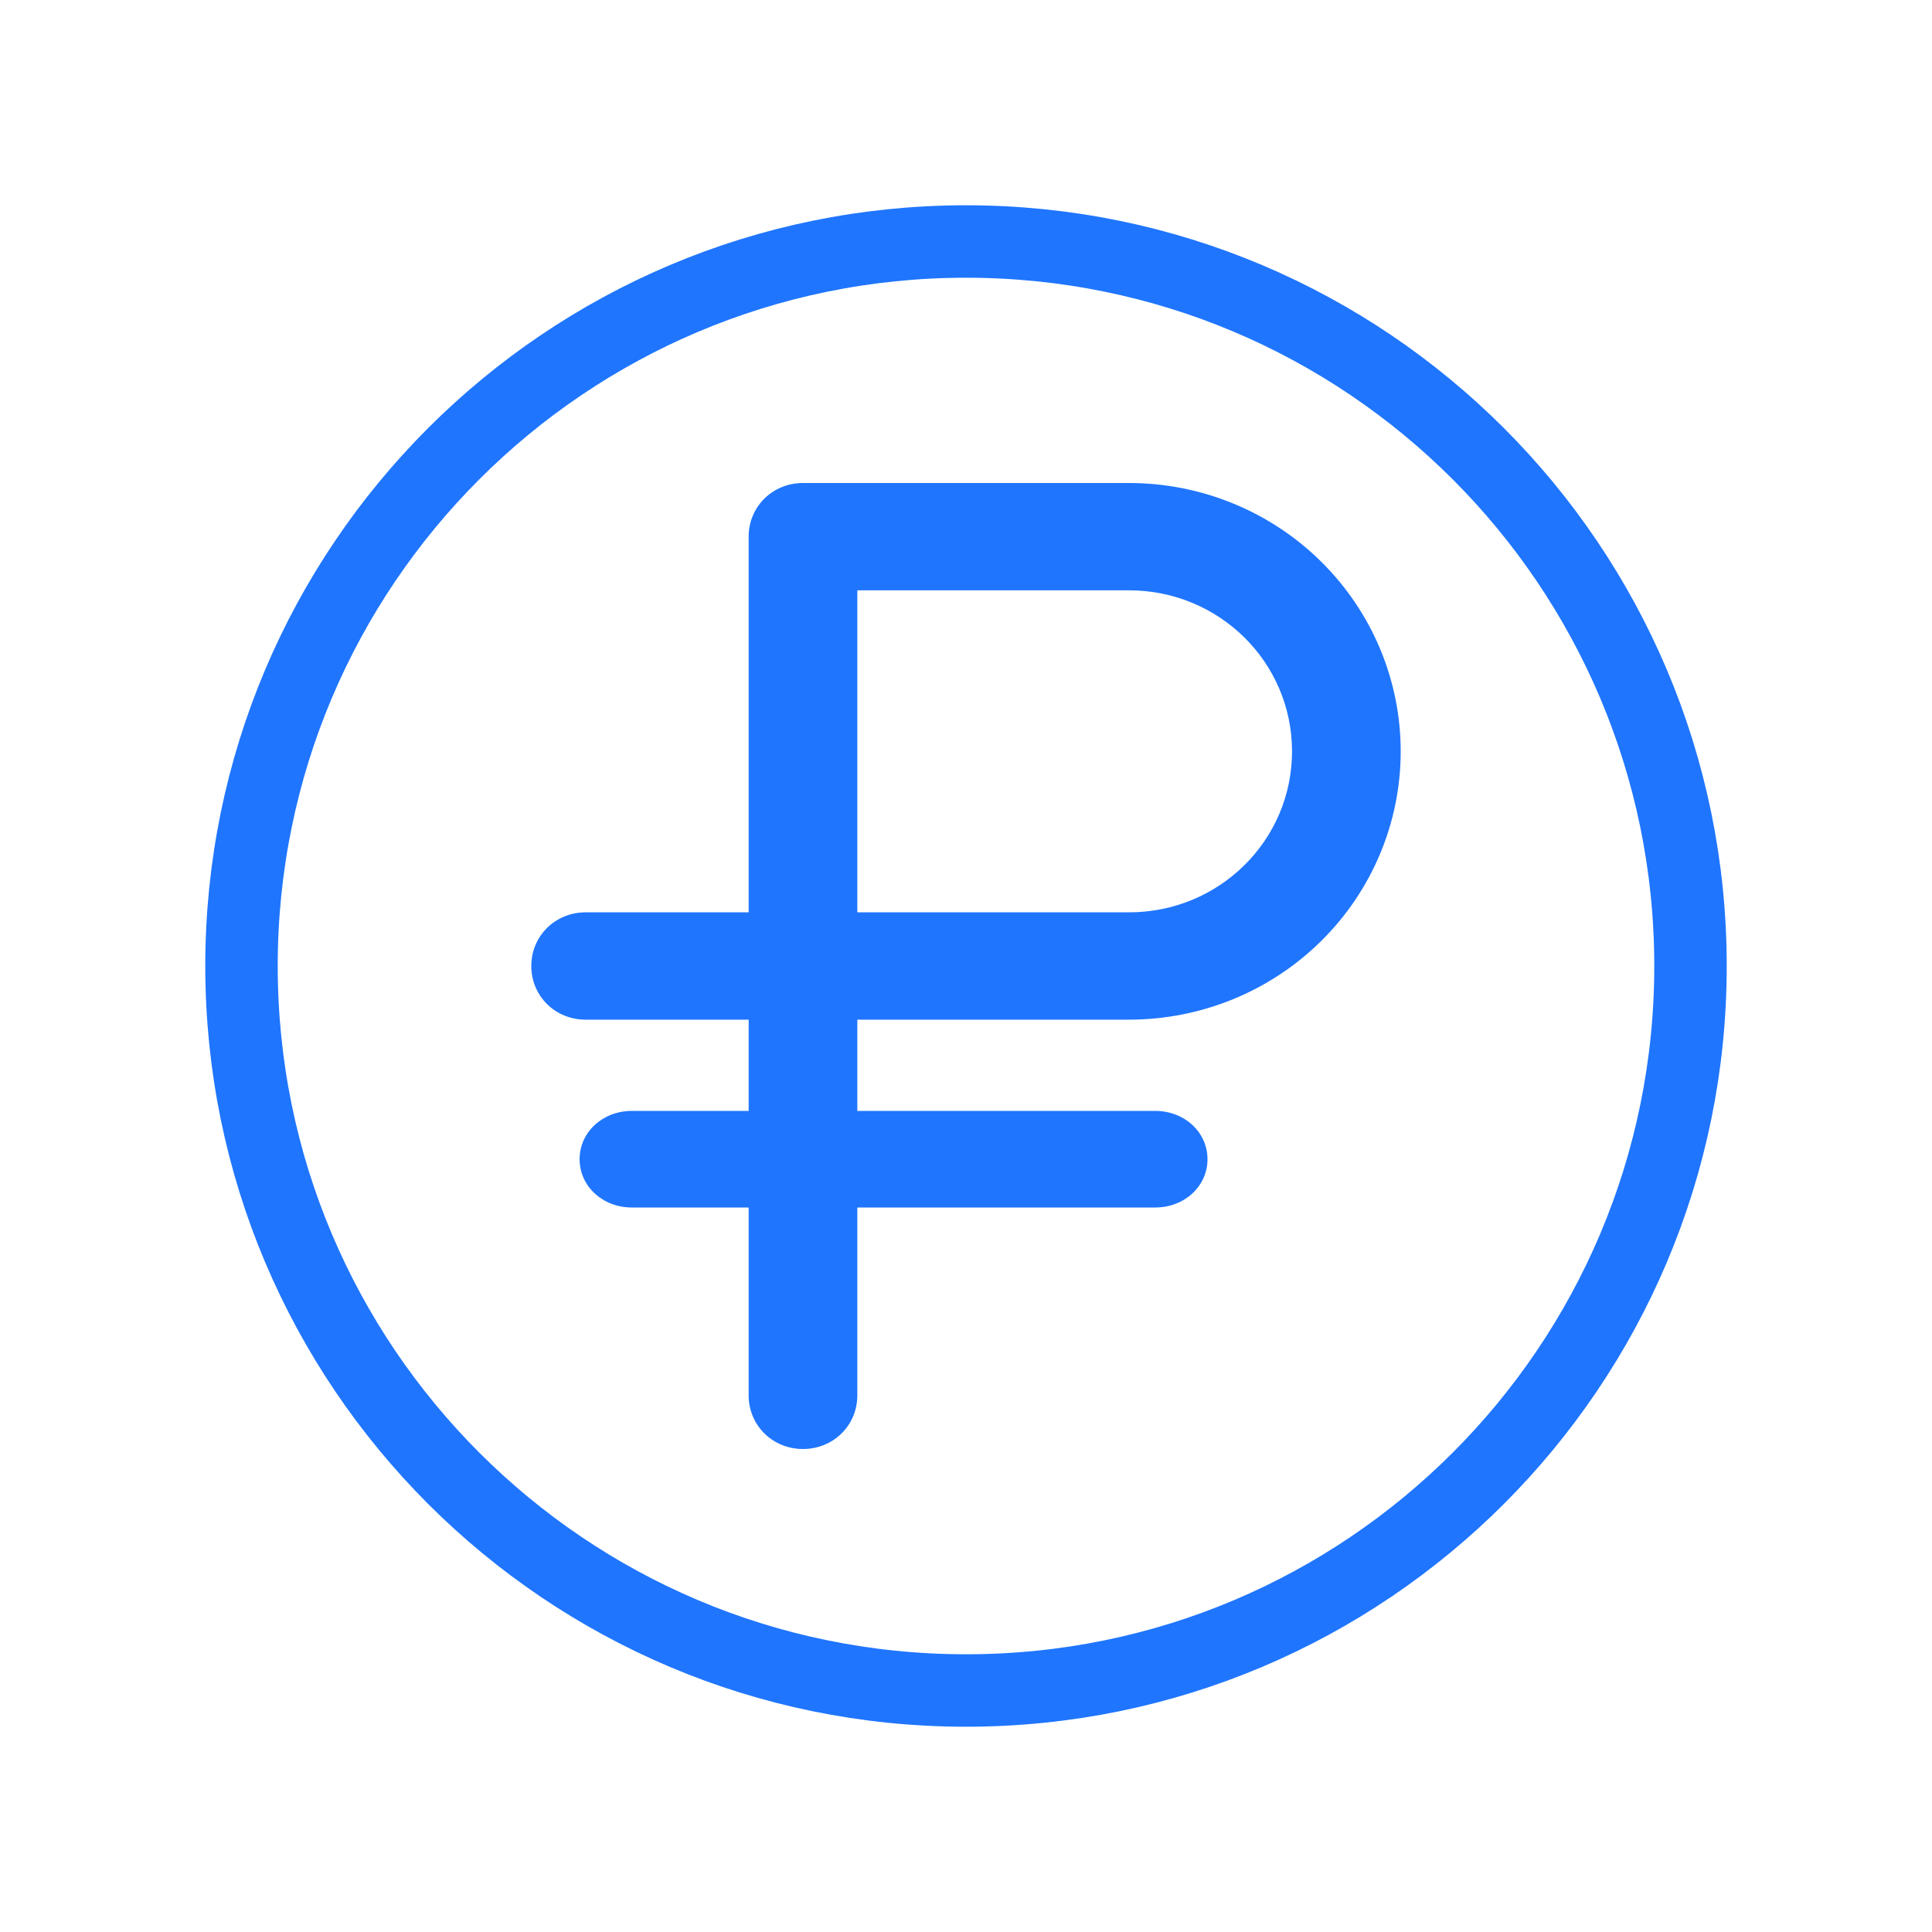 <?xml version="1.0" encoding="UTF-8"?>
<svg xmlns="http://www.w3.org/2000/svg" width="40" height="40" viewBox="0 0 40 40" fill="none">
  <path d="M20 35C28.284 35 35 28.284 35 20C35 11.716 28.284 5 20 5C11.716 5 5 11.716 5 20C5 28.284 11.716 35 20 35Z" stroke="#1F75FE" stroke-width="1.5"></path>
  <path d="M16.625 30C15.995 30 15.5 29.511 15.5 28.889V21.111H12.125C11.495 21.111 11 20.622 11 20C11 19.378 11.495 18.889 12.125 18.889H15.5V11.111C15.5 10.489 15.995 10 16.625 10H23.375C24.867 10 26.298 10.585 27.352 11.627C28.407 12.669 29 14.082 29 15.556C29 17.029 28.407 18.442 27.352 19.484C26.298 20.526 24.867 21.111 23.375 21.111H17.75V28.889C17.75 29.511 17.255 30 16.625 30ZM17.75 18.889H23.375C25.242 18.889 26.75 17.4 26.75 15.556C26.75 13.711 25.242 12.222 23.375 12.222H17.75V18.889Z" fill="#1F75FE"></path>
  <path d="M23.917 25H13.083C12.477 25 12 24.56 12 24C12 23.44 12.477 23 13.083 23H23.917C24.523 23 25 23.44 25 24C25 24.56 24.523 25 23.917 25Z" fill="#1F75FE"></path>
</svg>
